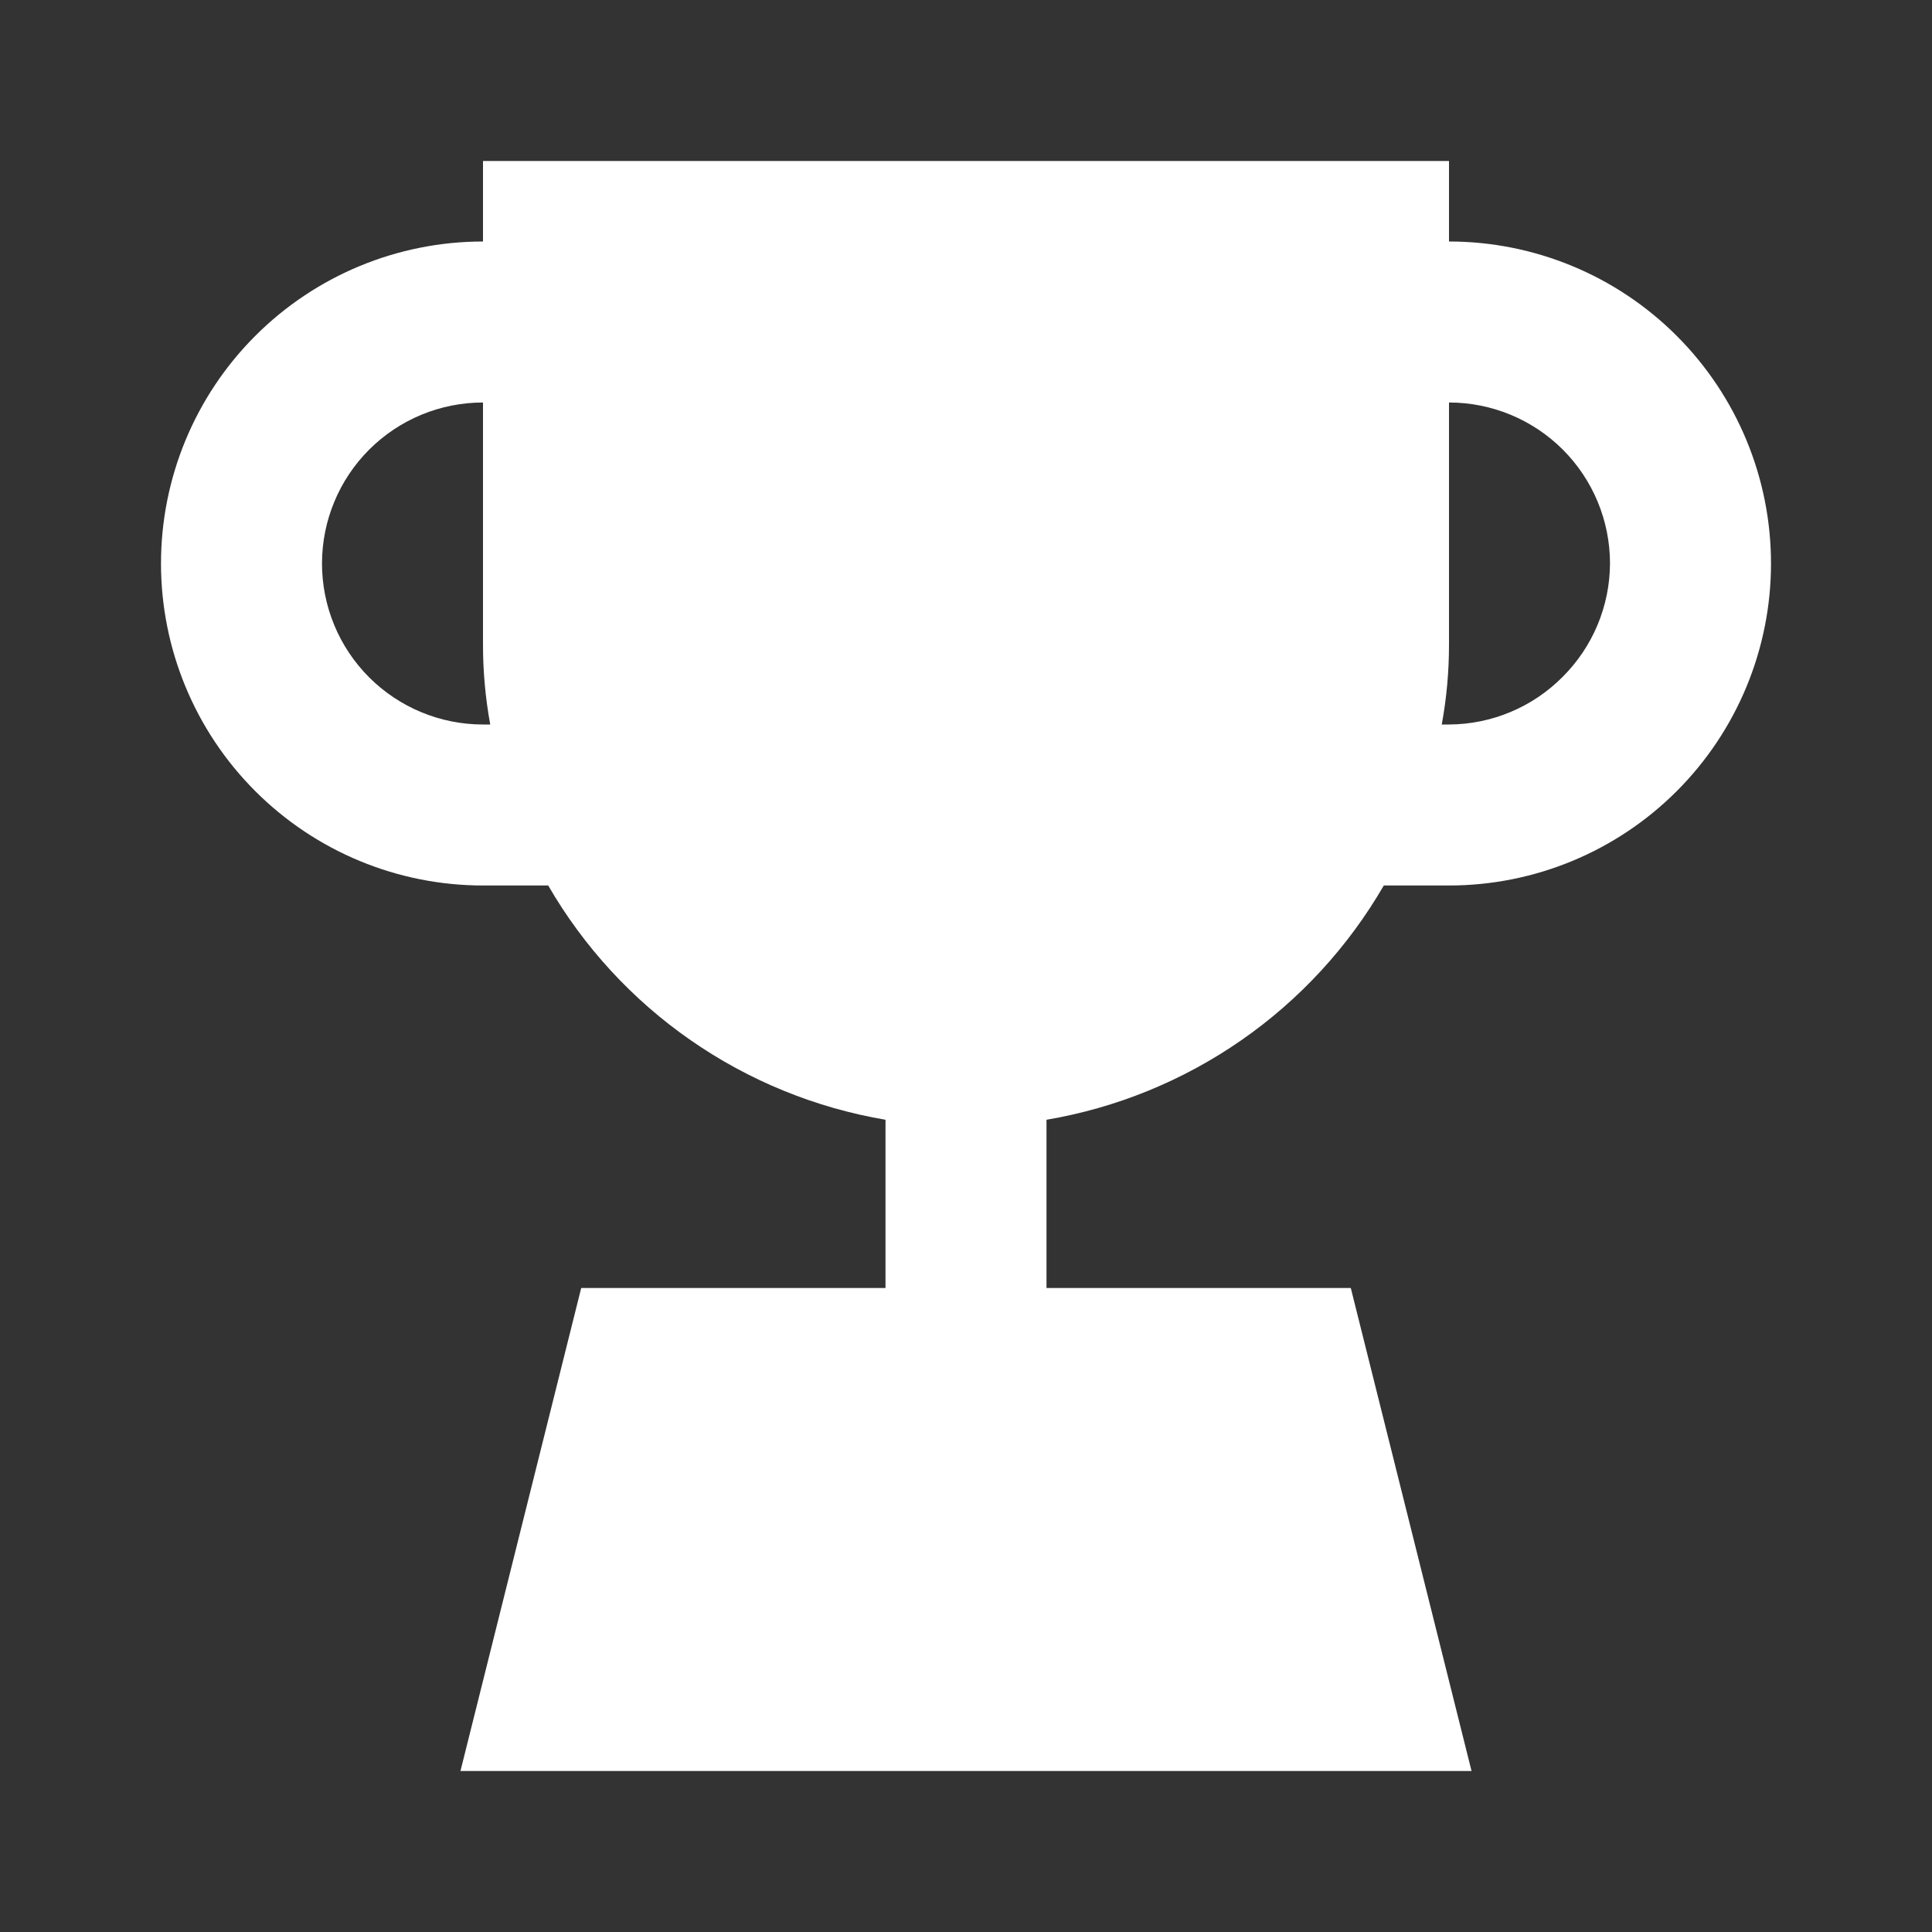 <svg xmlns="http://www.w3.org/2000/svg" width="72" height="72" viewBox="0 0 72 72" fill="none">
  <rect x="0" y="0" width="72" height="72" fill="#333333" stroke="none"/>
  <path d="M54 9V6H18V9C14.817 9 11.765 10.264 9.515 12.515C7.264 14.765 6 17.817 6 21C6 24.183 7.264 27.235 9.515 29.485C11.765 31.736 14.817 33 18 33H20.43C21.755 35.289 23.568 37.259 25.741 38.767C27.914 40.276 30.392 41.288 33 41.73V48H21.66L17.16 66H54.84L50.34 48H39V41.73C41.608 41.288 44.086 40.276 46.259 38.767C48.432 37.259 50.245 35.289 51.57 33H54C57.183 33 60.235 31.736 62.485 29.485C64.736 27.235 66 24.183 66 21C66 17.817 64.736 14.765 62.485 12.515C60.235 10.264 57.183 9 54 9ZM18 27C16.409 27 14.883 26.368 13.757 25.243C12.632 24.117 12 22.591 12 21C12 19.409 12.632 17.883 13.757 16.757C14.883 15.632 16.409 15 18 15V24C17.998 25.006 18.088 26.01 18.27 27H18ZM58.23 25.23C57.11 26.357 55.589 26.993 54 27H53.73C53.912 26.01 54.002 25.006 54 24V15C55.591 15 57.117 15.632 58.243 16.757C59.368 17.883 60 19.409 60 21C59.993 22.589 59.357 24.11 58.23 25.23Z" fill="white"/>
</svg>